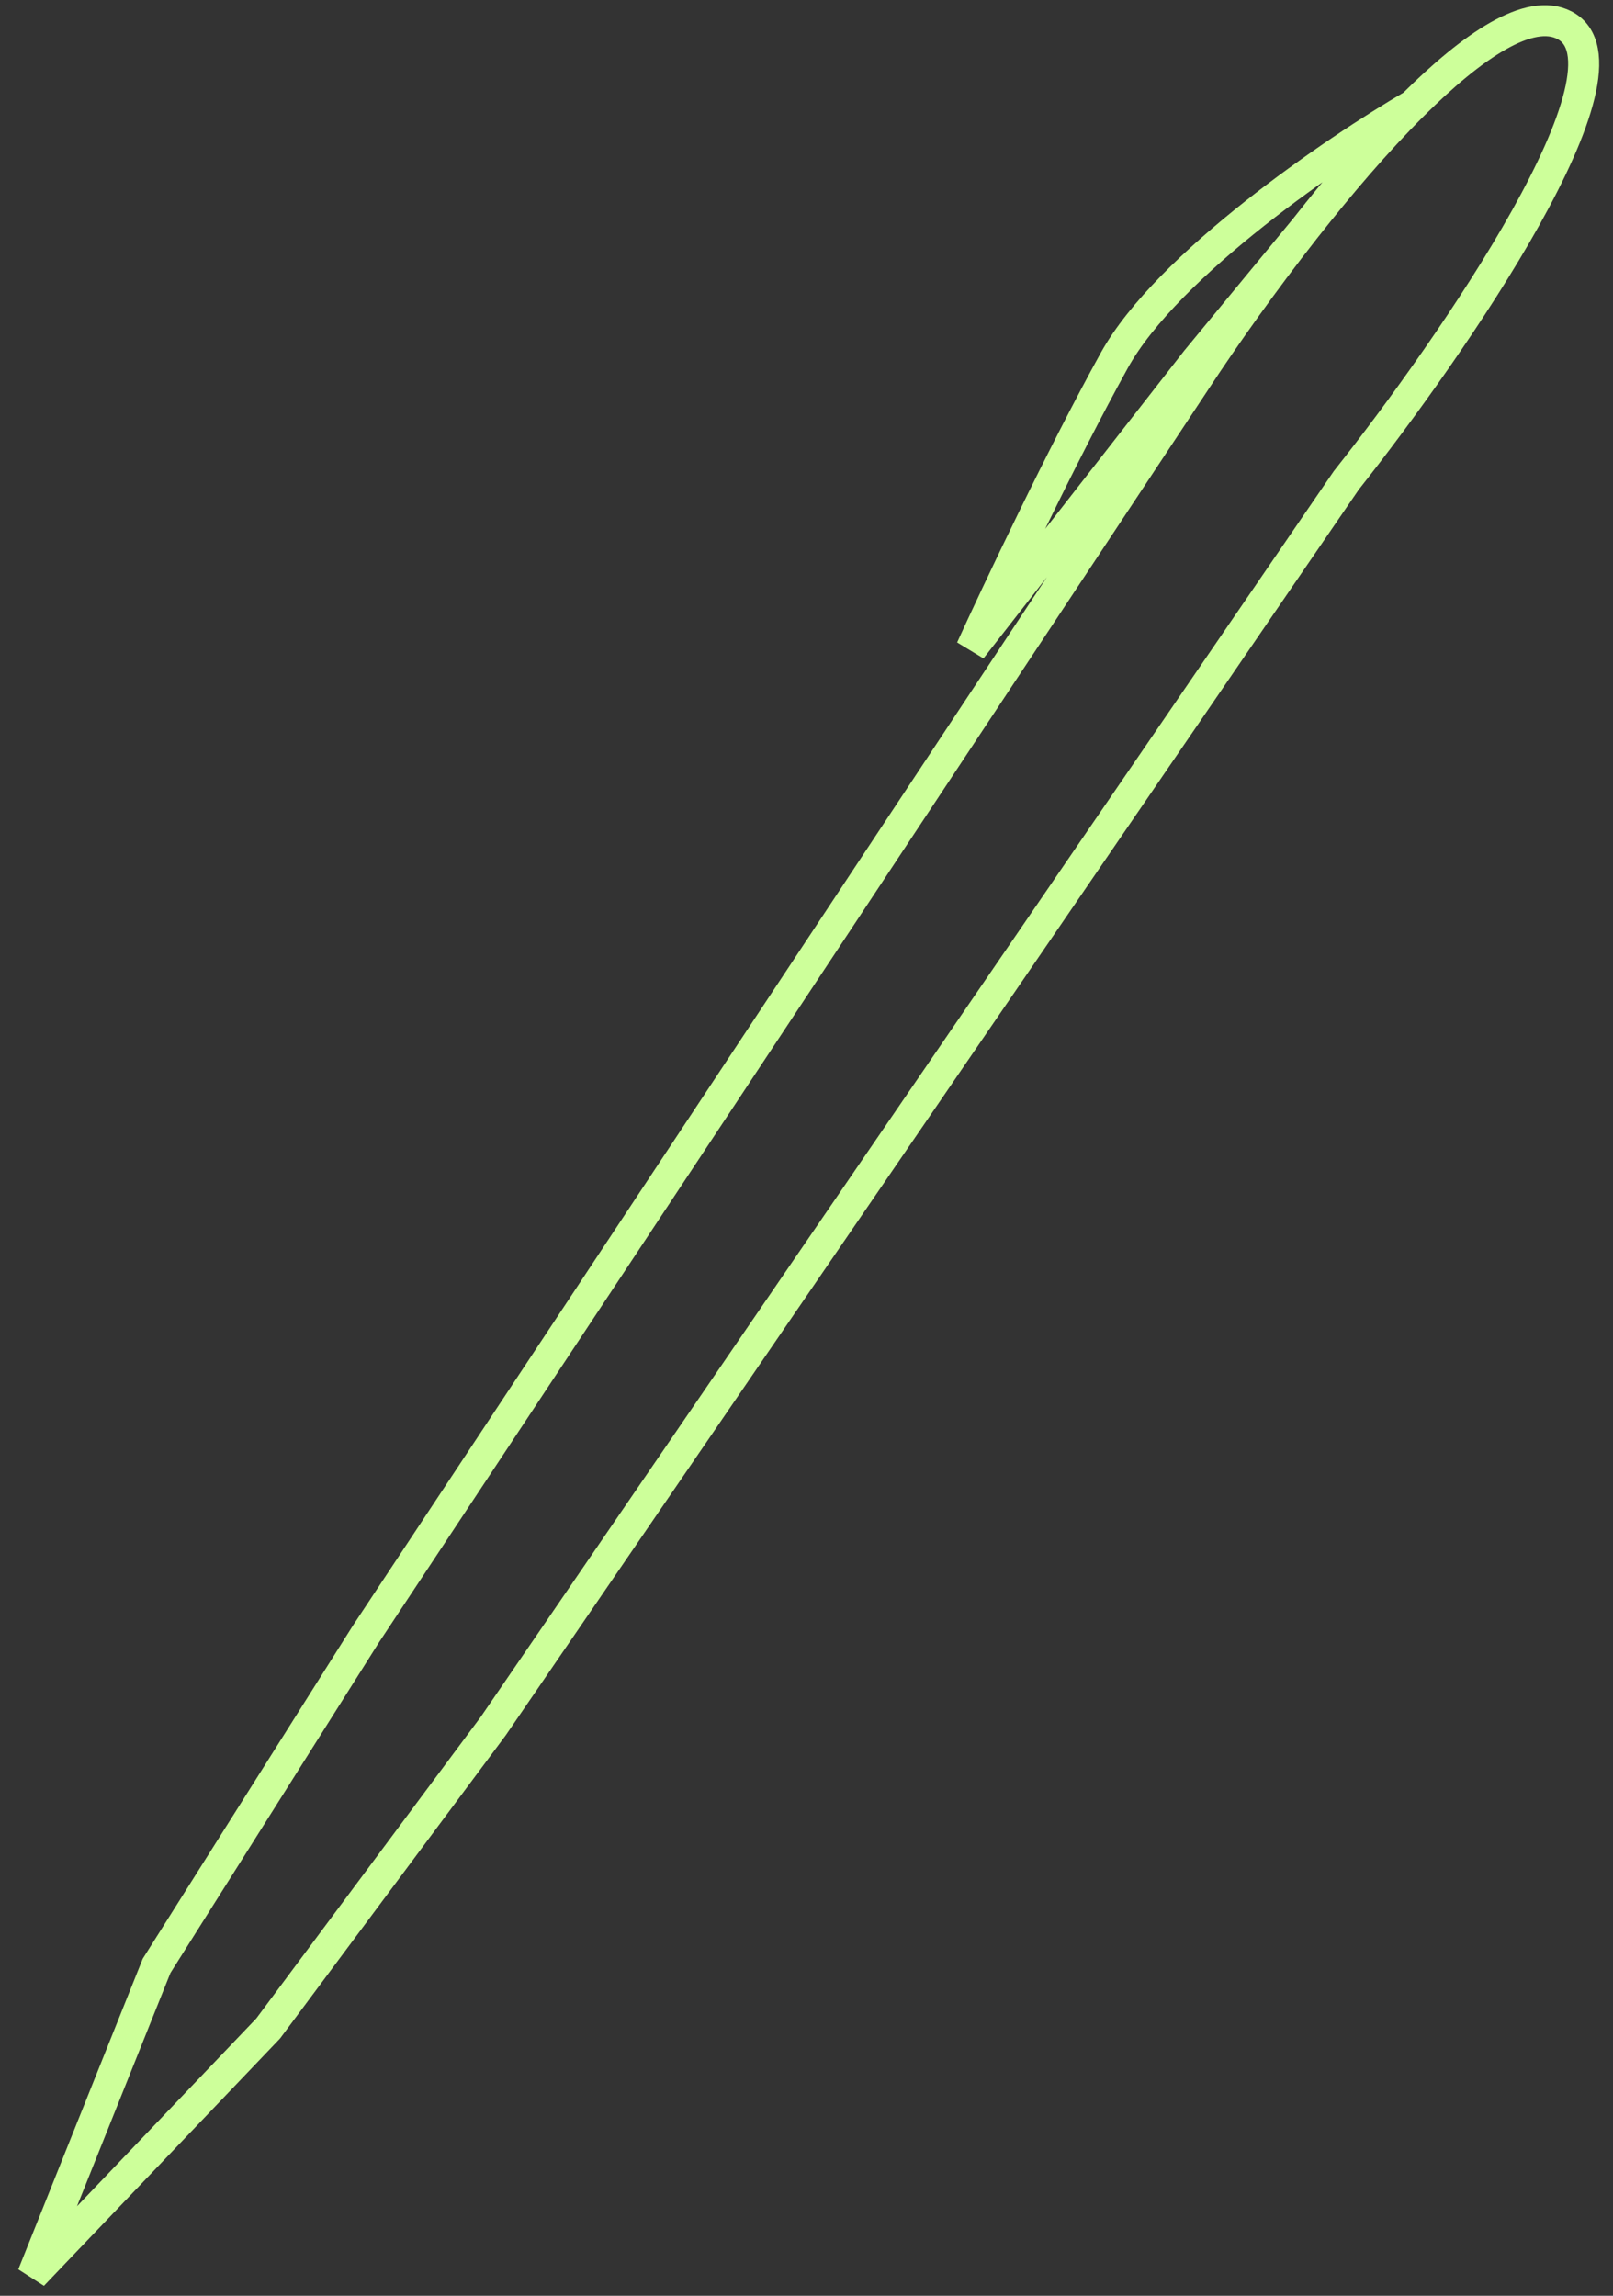 <svg xmlns="http://www.w3.org/2000/svg" width="78" height="111" viewBox="0 0 78 111" fill="none">
  <rect x="0" y="0" width="78" height="111" fill="#333333" stroke="none"/>
  <path d="M68.324 5.08C71.233 2.185 73.964 0.349 75.647 1.216C79.561 3.232 70.248 16.729 65.103 23.225L23.852 83.455L12.97 98.072L1.582 110L7.572 95.047L17.695 79.003L57.848 18.352C59.197 16.299 61.064 13.65 63.113 11.044M68.324 5.08C64.579 7.264 56.448 12.791 53.883 17.428C51.319 22.066 48.203 28.657 46.966 31.373L57.848 17.428L63.113 11.044M68.324 5.08C66.589 6.807 64.79 8.912 63.113 11.044" stroke="#CDFF9A" stroke-width="1.5"/>
</svg>